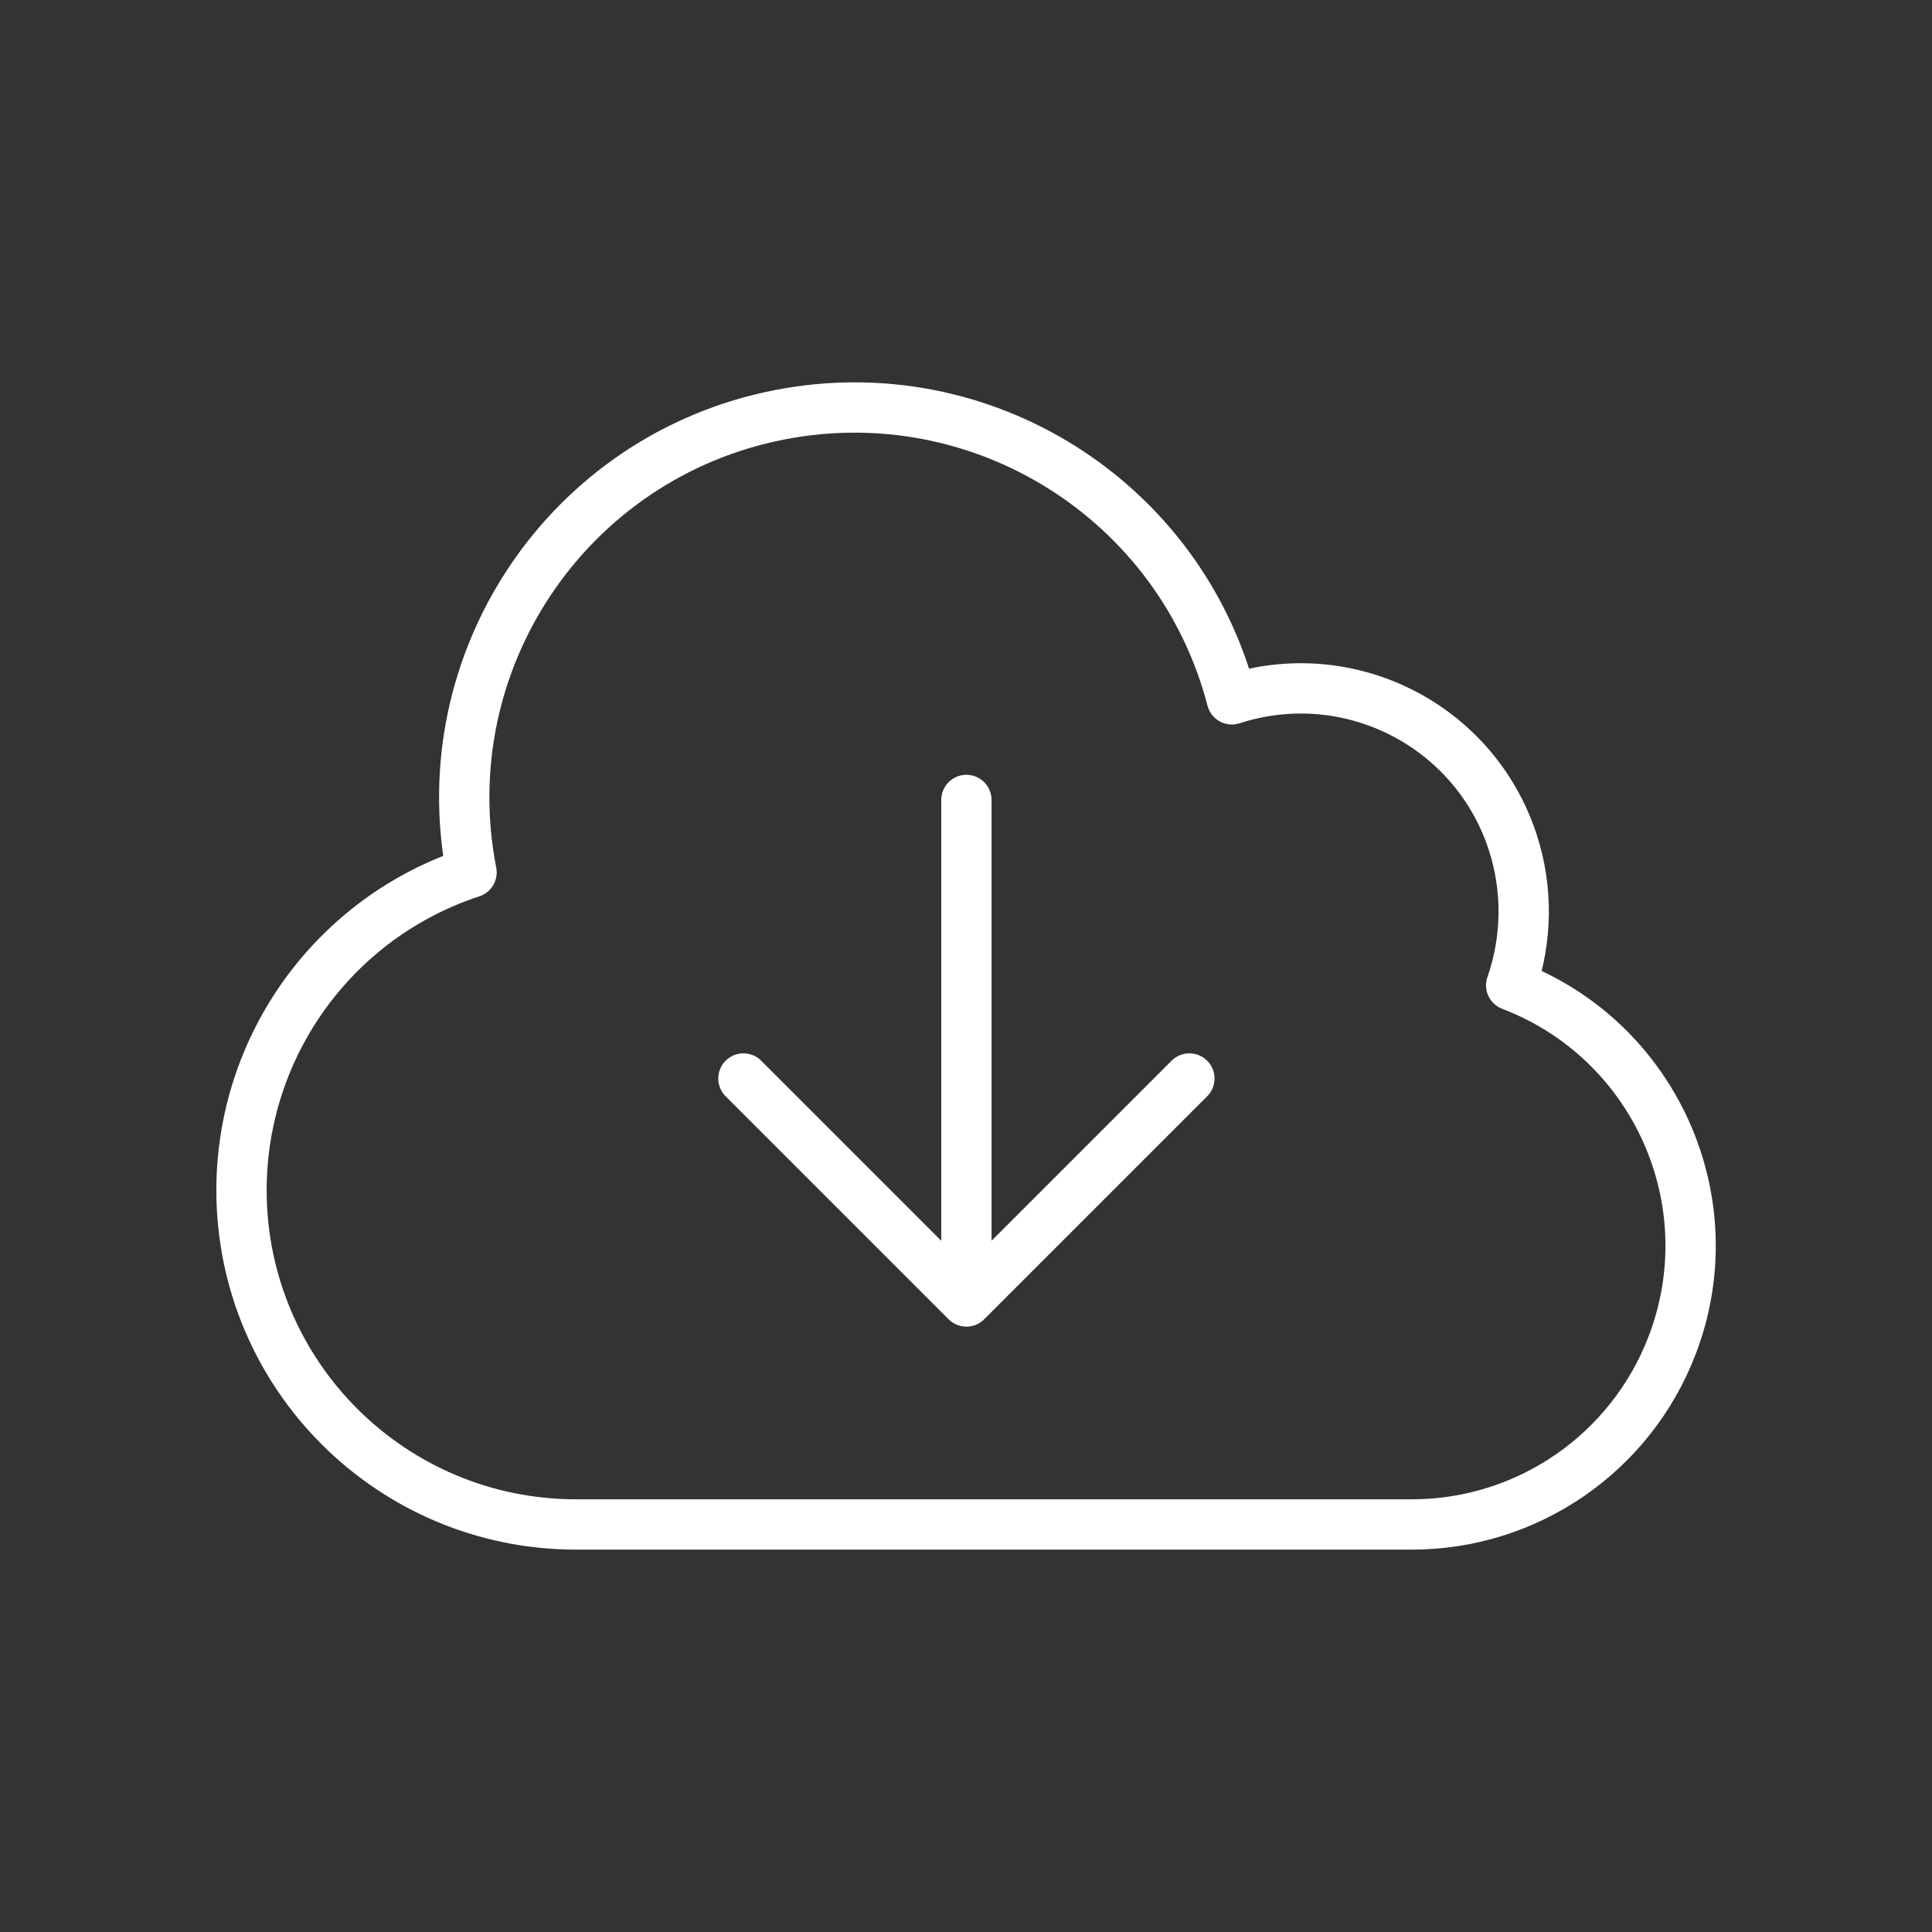 <?xml version="1.0" encoding="UTF-8"?><svg id="Vrstva_1" xmlns="http://www.w3.org/2000/svg" viewBox="0 0 96 96"><rect x="0" y="0" width="96" height="96" fill="#333333" stroke="none"/><path d="M48.02,39.75v24.92M48.02,64.67l-11.08-11.08M48.02,64.67l11.08-11.08M28.63,75.75c-9.18,0-16.62-7.42-16.63-16.6,0-7.18,4.6-13.56,11.43-15.8-2.05-10.51,4.8-20.69,15.31-22.74,10.05-1.96,19.89,4.23,22.47,14.14,5.82-1.89,12.07,1.29,13.96,7.11.75,2.31.72,4.81-.08,7.1,7.15,2.73,10.73,10.74,8,17.88-2.05,5.36-7.18,8.9-12.91,8.91H28.63Z" fill="none" stroke="#fff" stroke-linecap="round" stroke-linejoin="round" stroke-width="2.5"/></svg>